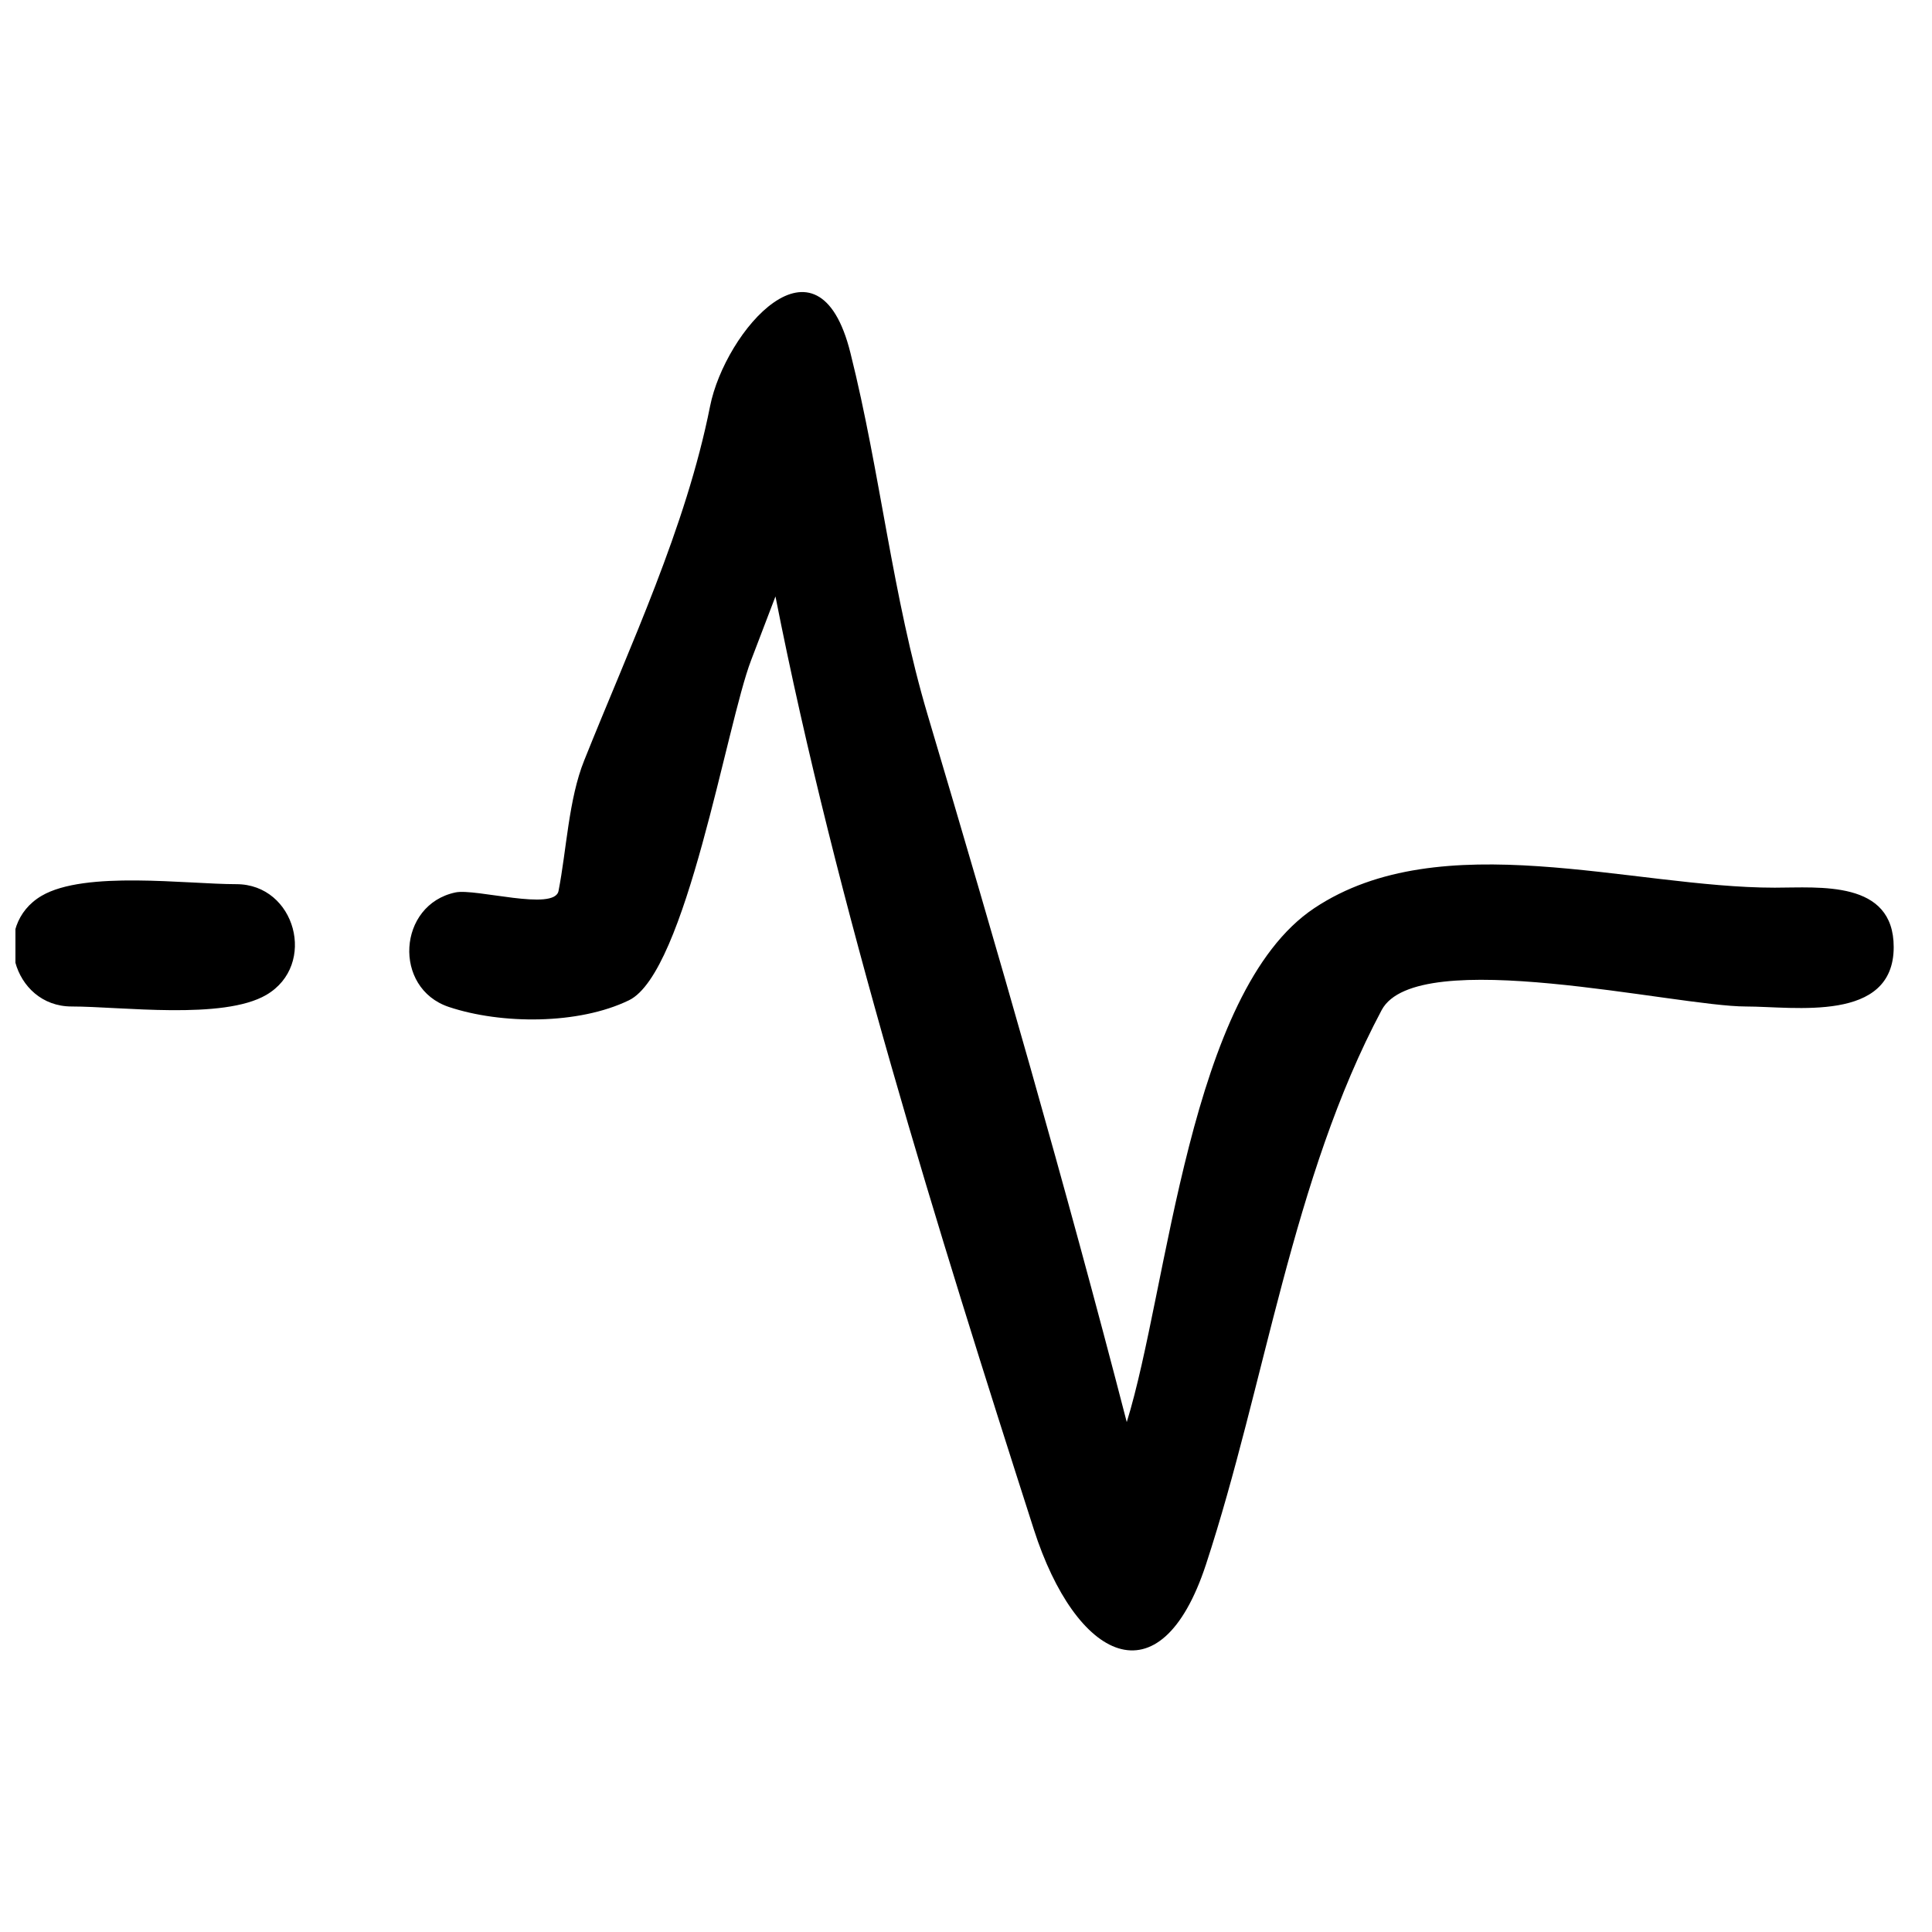 <?xml version="1.0" encoding="UTF-8"?>
<!-- Uploaded to: SVG Repo, www.svgrepo.com, Generator: SVG Repo Mixer Tools -->
<svg width="800px" height="800px" version="1.1" viewBox="144 144 512 512" xmlns="http://www.w3.org/2000/svg">
 <defs>
  <clipPath id="a">
   <path d="m148.09 221h497.91v361h-497.91z"/>
  </clipPath>
 </defs>
 <g clip-path="url(#a)">
  <path d="m162.99 410.73c-15.707 0-21.469-21.418-7.953-29.336 11.496-6.731 38.41-3.078 51.594-3.078 15.707 0 21.477 21.418 7.953 29.336-11.453 6.707-38.551 3.078-51.594 3.078zm147.7-1.652c-13.328 6.488-33.836 6.418-47.746 1.773-14.902-4.984-13.57-27.121 1.766-30.348 5.352-1.125 26.211 5.055 27.301-0.379 2.141-10.895 2.668-24.332 6.816-34.621 12.168-30.434 26.938-61.621 33.352-93.859 3.953-19.828 28.617-48.75 37.203-14.074 7.969 31.82 11.086 64.379 20.469 95.938 18.531 62.316 36.473 124.43 52.75 187.36 11.027-35.527 16.422-114 49.688-136.19 33.598-22.395 84.066-5.434 122.02-5.434 11.906 0 31.539-2.062 31.539 15.746 0 20.152-26.43 15.742-39.141 15.742-18.578 0-87.121-16.508-96.535 0.914-23.742 44.539-30.891 99.156-46.57 146.93-12.188 37.09-34.535 25.285-45.629-9.266-25.496-79.453-52.34-165.41-68.469-247.25-2.164 5.644-4.32 11.289-6.465 16.934-6.492 16.934-17.184 82.711-32.352 90.086z"/>
 </g>
</svg>